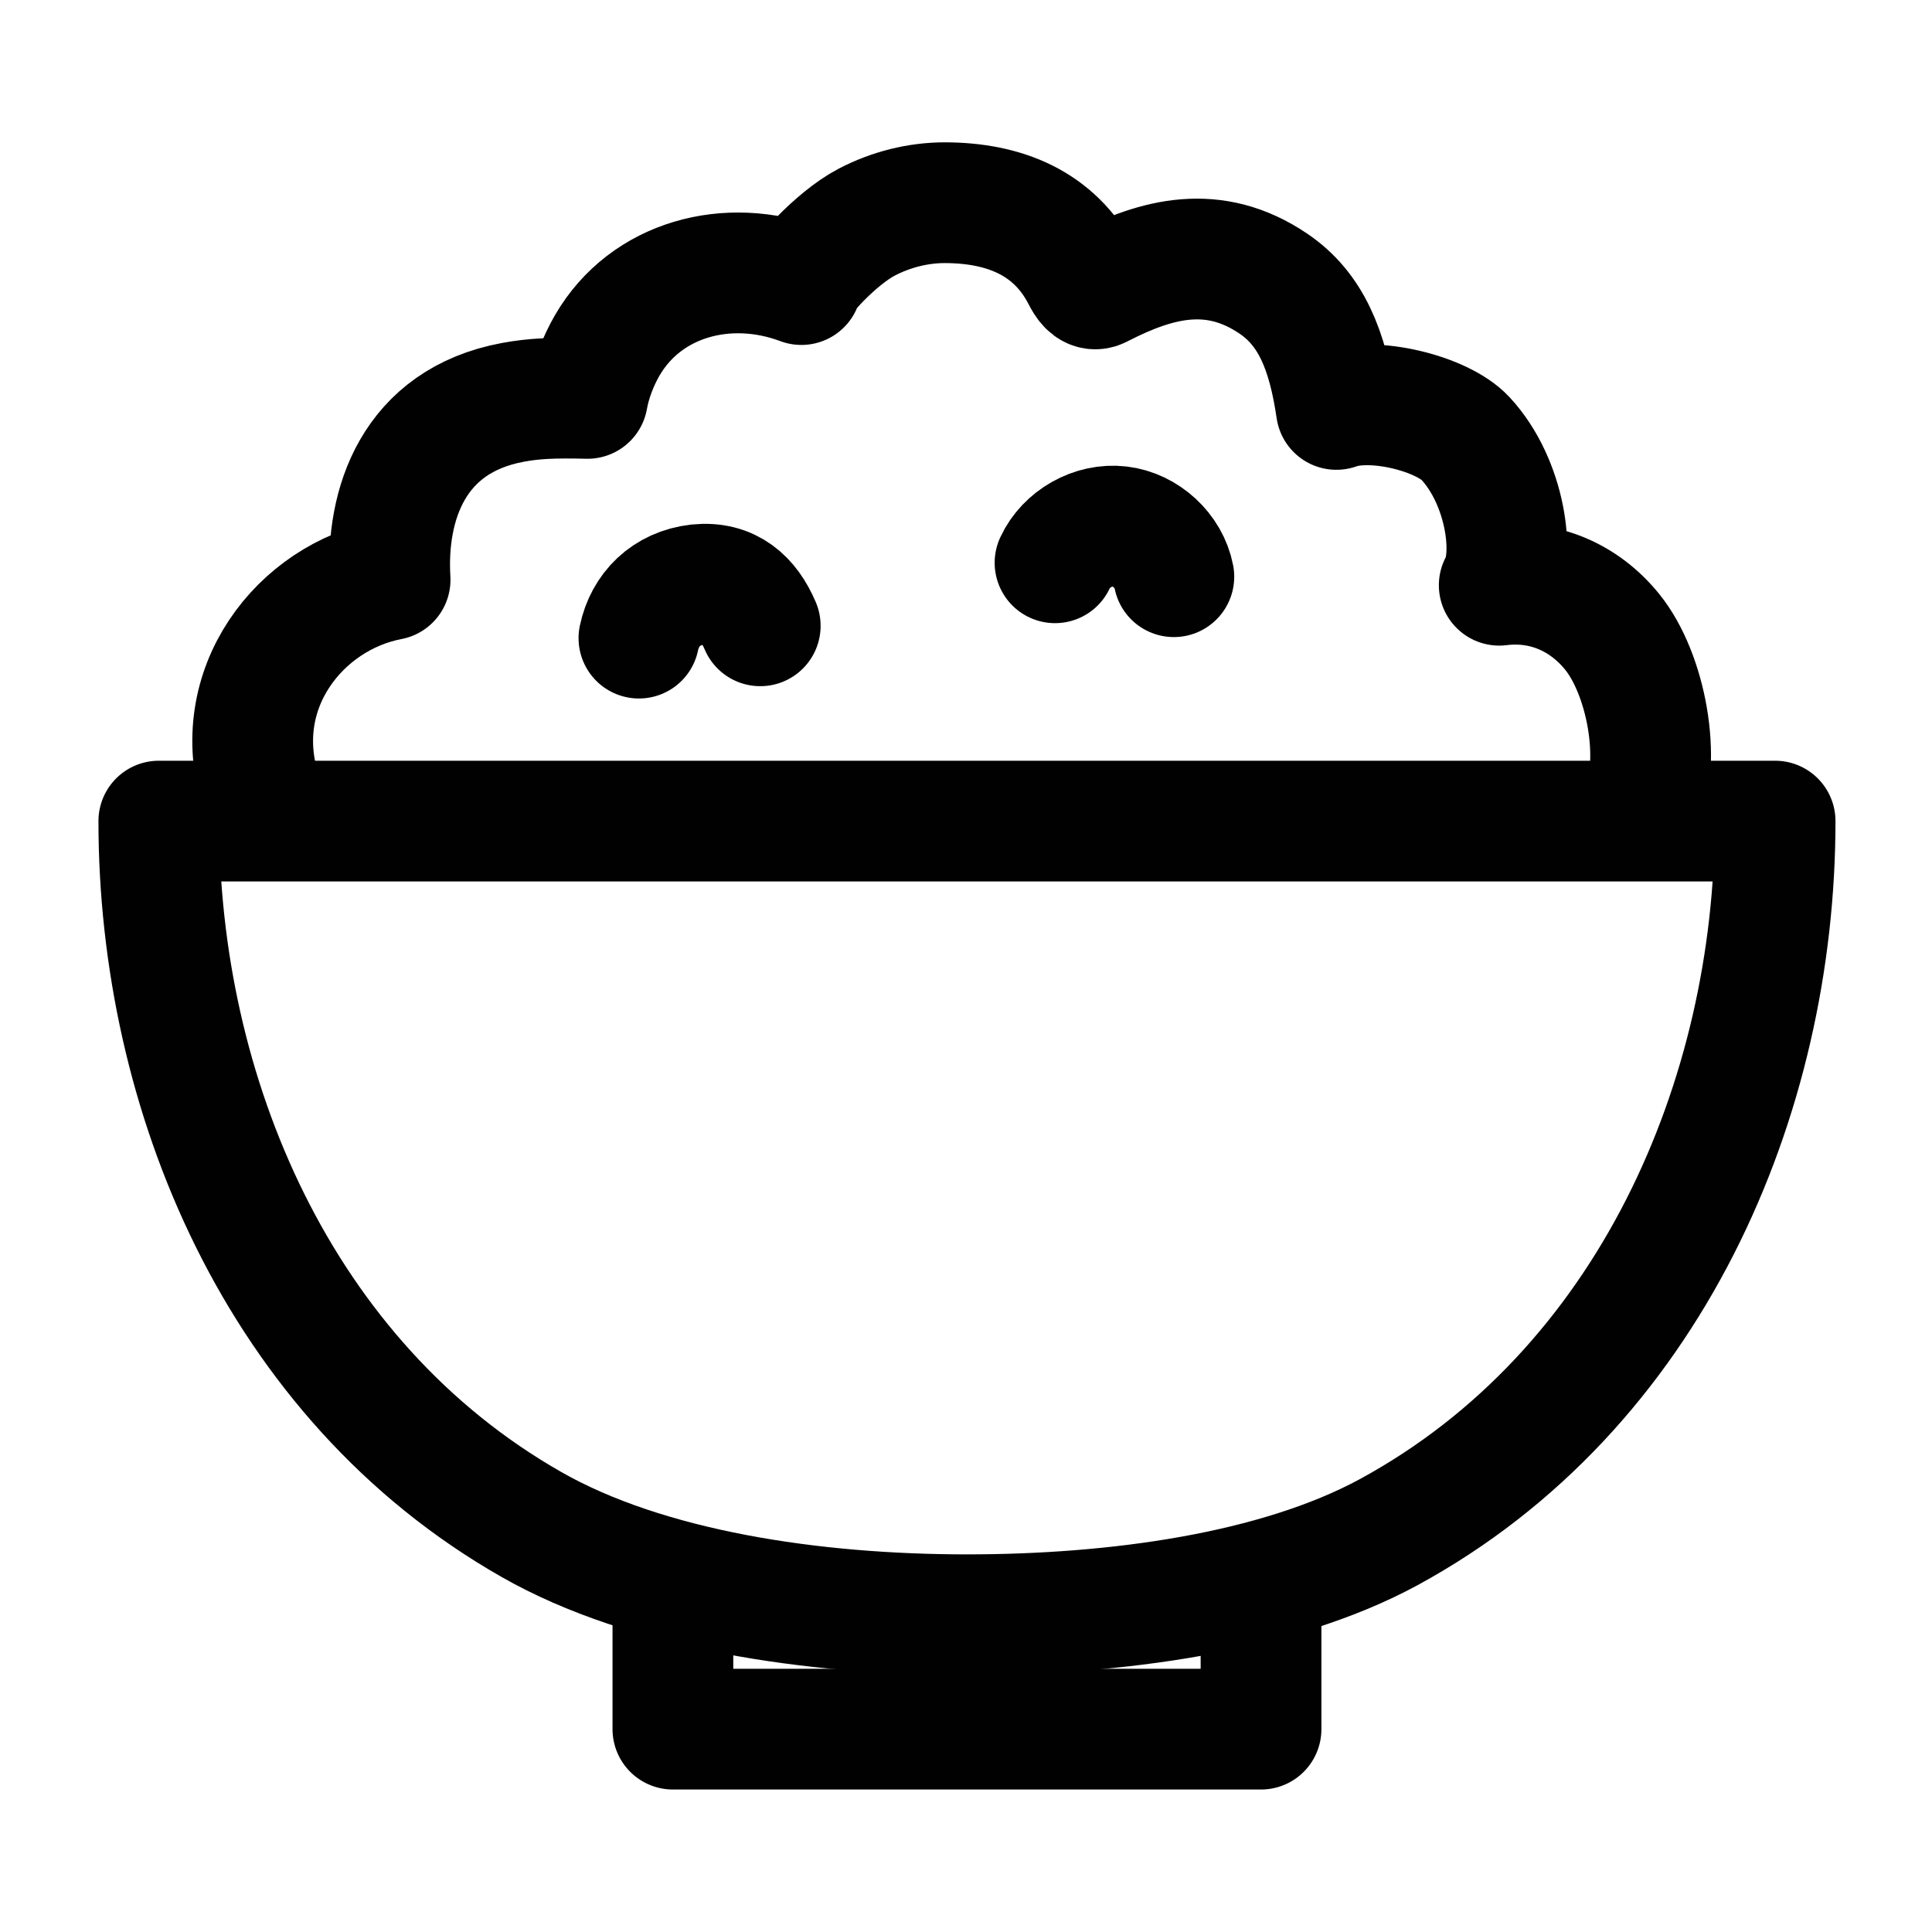 <svg width="24" height="24" viewBox="0 0 24 24" fill="none" xmlns="http://www.w3.org/2000/svg">
<path d="M12.012 20.059C13.845 20.059 15.854 19.79 17.249 19.034C20.498 17.268 22.051 13.634 22.051 10.2H1.973C1.973 13.574 3.456 17.146 6.602 18.938C8.033 19.754 10.101 20.059 12.012 20.059Z" stroke="#010101" stroke-width="1.5" stroke-linecap="round" stroke-linejoin="round"/>
<path d="M15.665 19.742V21.48H8.359V19.742" stroke="#010101" stroke-width="1.5" stroke-linecap="round" stroke-linejoin="round"/>
<path d="M3.24 9.838C2.83 8.556 3.727 7.416 4.846 7.202C4.79 6.266 5.134 5.23 6.367 4.999C6.634 4.949 6.878 4.939 7.298 4.949C7.339 4.718 7.433 4.481 7.543 4.291C8.023 3.463 9.041 3.192 9.955 3.535C9.893 3.511 10.375 2.964 10.766 2.76C11.064 2.604 11.402 2.518 11.738 2.518C12.466 2.52 13.099 2.762 13.445 3.437C13.483 3.511 13.538 3.6 13.62 3.588C13.642 3.586 13.661 3.574 13.682 3.564C14.373 3.211 15.077 3.022 15.818 3.523C16.286 3.84 16.493 4.349 16.601 5.086C17.057 4.92 17.918 5.138 18.204 5.446C18.706 5.986 18.83 6.91 18.624 7.27C19.183 7.2 19.685 7.426 20.028 7.85C20.448 8.371 20.649 9.434 20.388 10.056" stroke="#010101" stroke-width="1.5" stroke-linecap="round" stroke-linejoin="round"/>
<path d="M7.937 7.927C8.011 7.574 8.273 7.306 8.669 7.262C9.065 7.222 9.303 7.442 9.444 7.774" stroke="#010101" stroke-width="1.5" stroke-linecap="round" stroke-linejoin="round"/>
<path d="M13.106 6.991C13.243 6.694 13.582 6.502 13.908 6.54C14.232 6.578 14.52 6.842 14.582 7.164" stroke="#010101" stroke-width="1.5" stroke-linecap="round" stroke-linejoin="round"/>
</svg>
